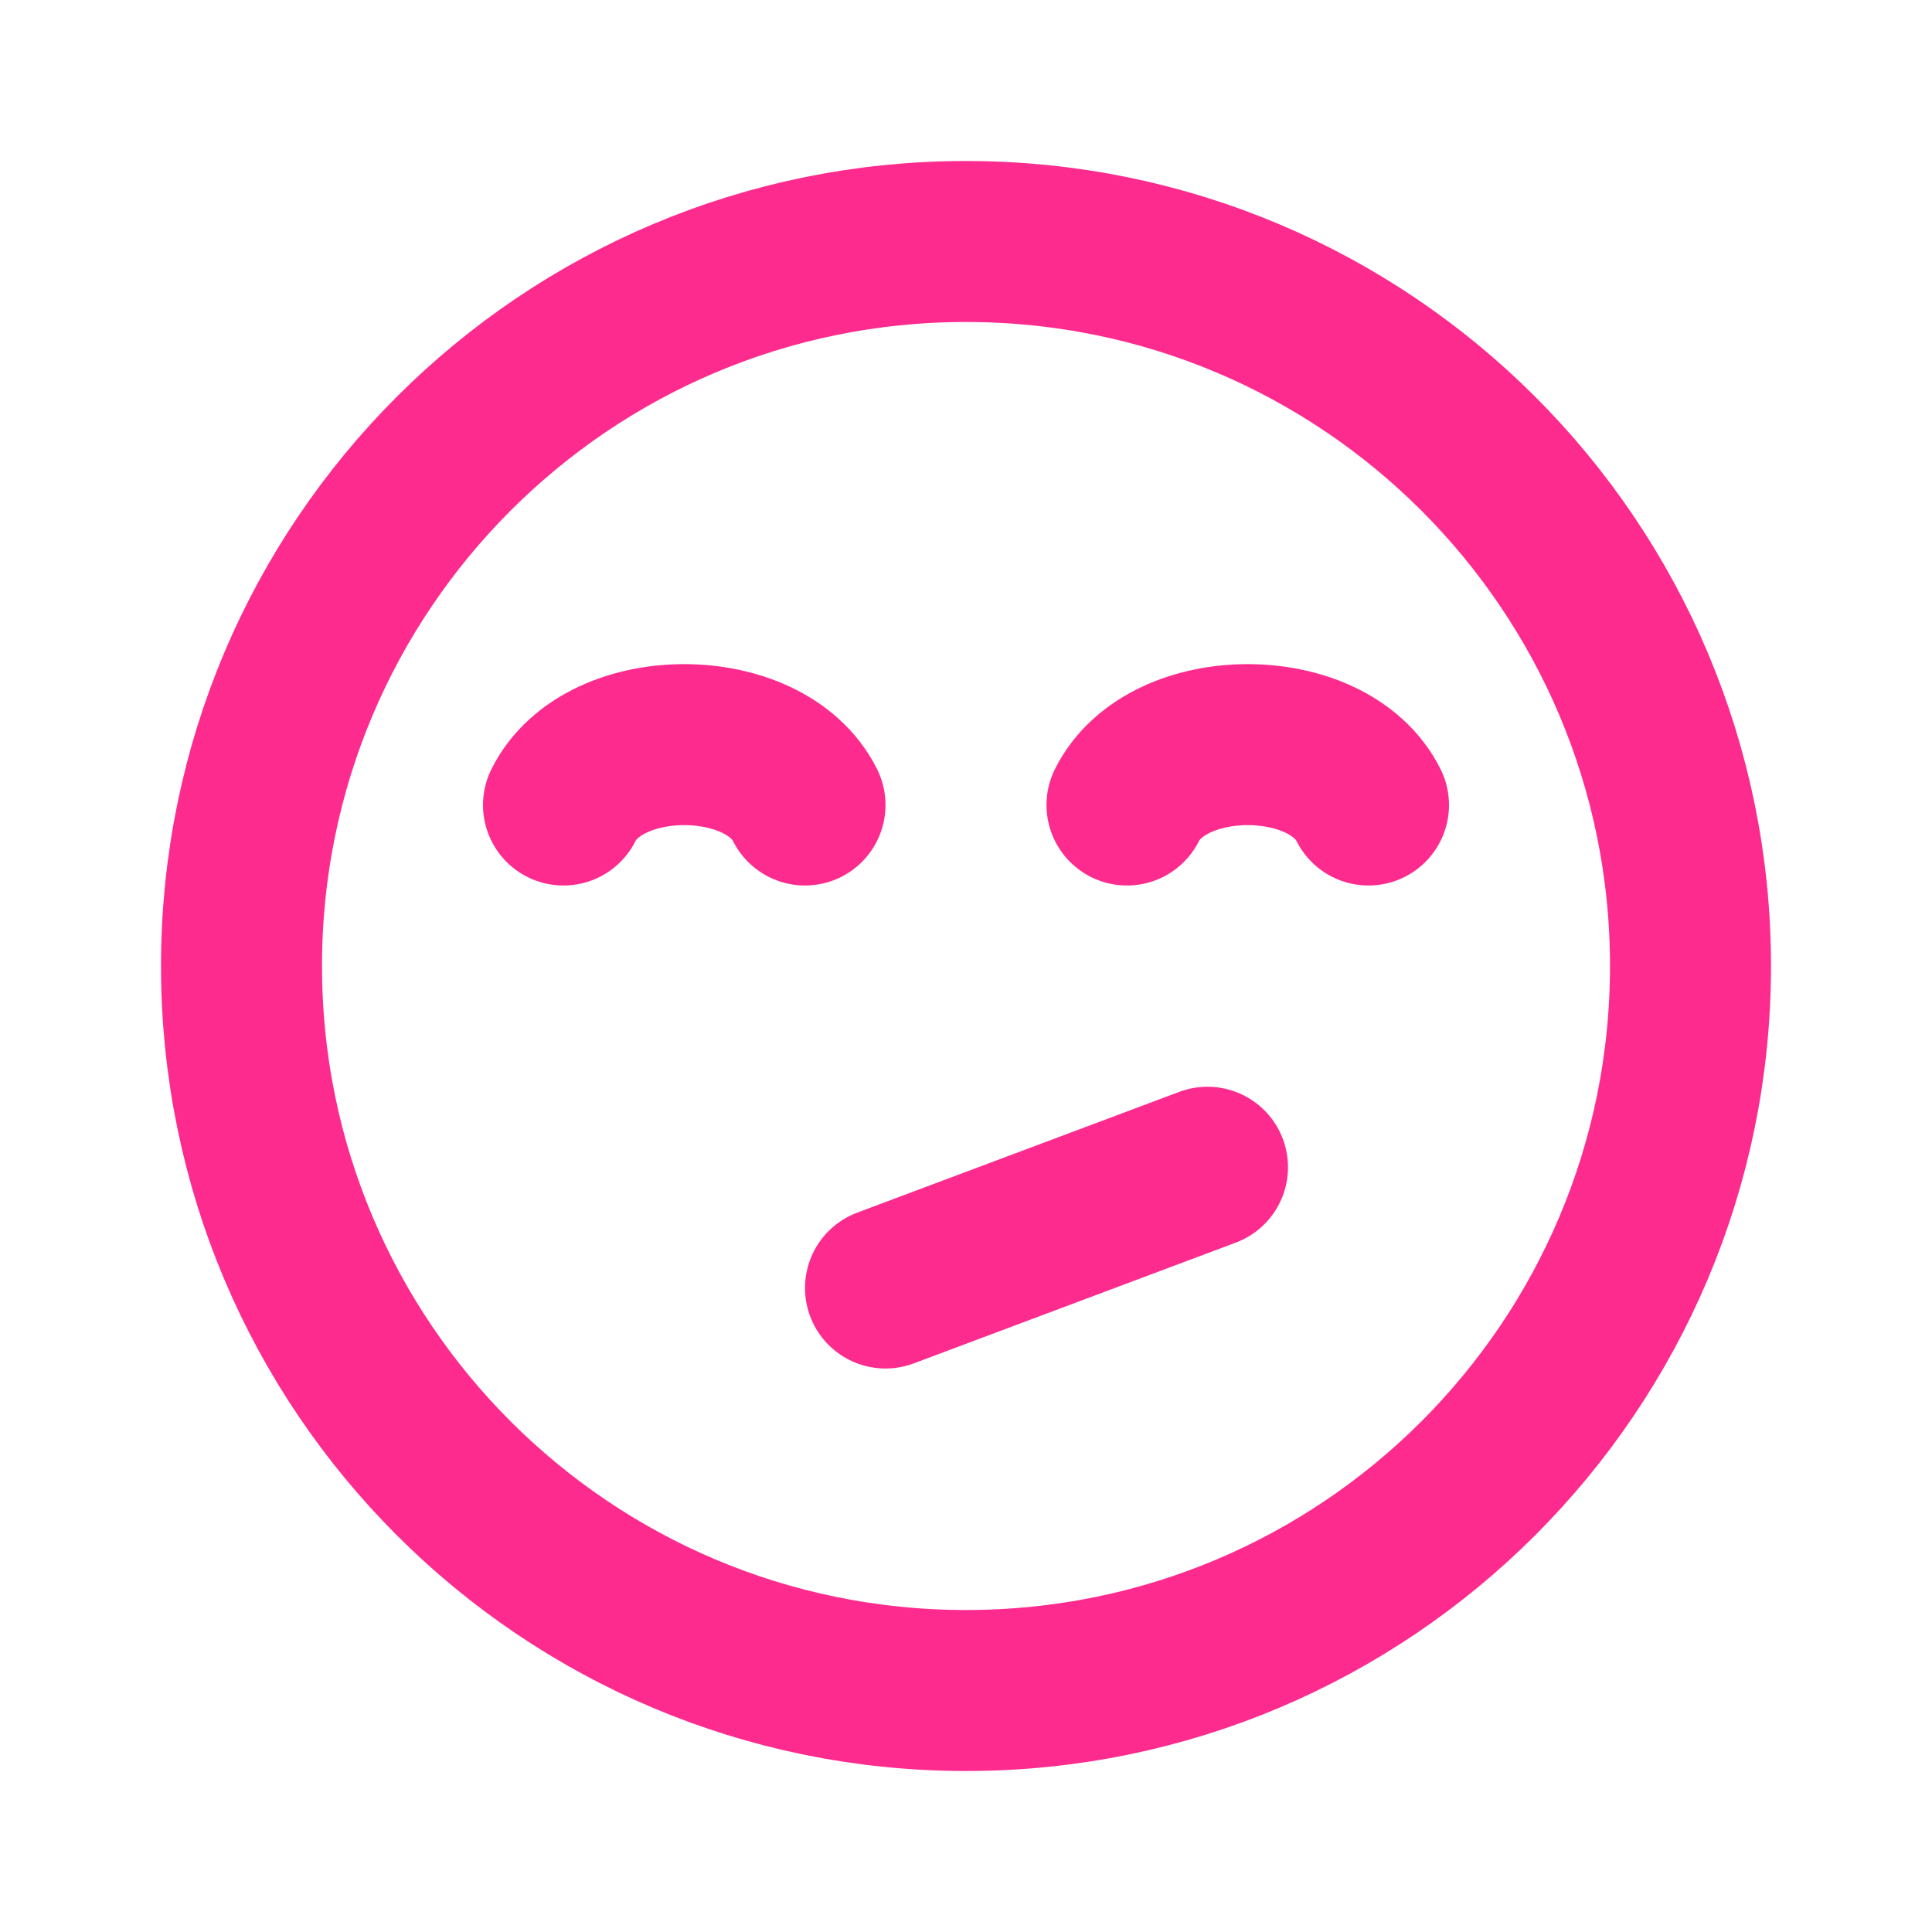 <svg width="24" height="24" viewBox="0 0 24 24" fill="none" xmlns="http://www.w3.org/2000/svg">
<path d="M11 16L15 14.5M10 10C9.5 9 7.5 9 7 10M17 10C16.5 9 14.5 9 14 10M21 12C21 16.971 16.971 21 12 21C7.029 21 3 16.971 3 12C3 7.029 7.029 3 12 3C16.971 3 21 7.029 21 12Z" stroke="#FE2B8F" stroke-width="2" stroke-linecap="round" stroke-linejoin="round"/>
</svg>
